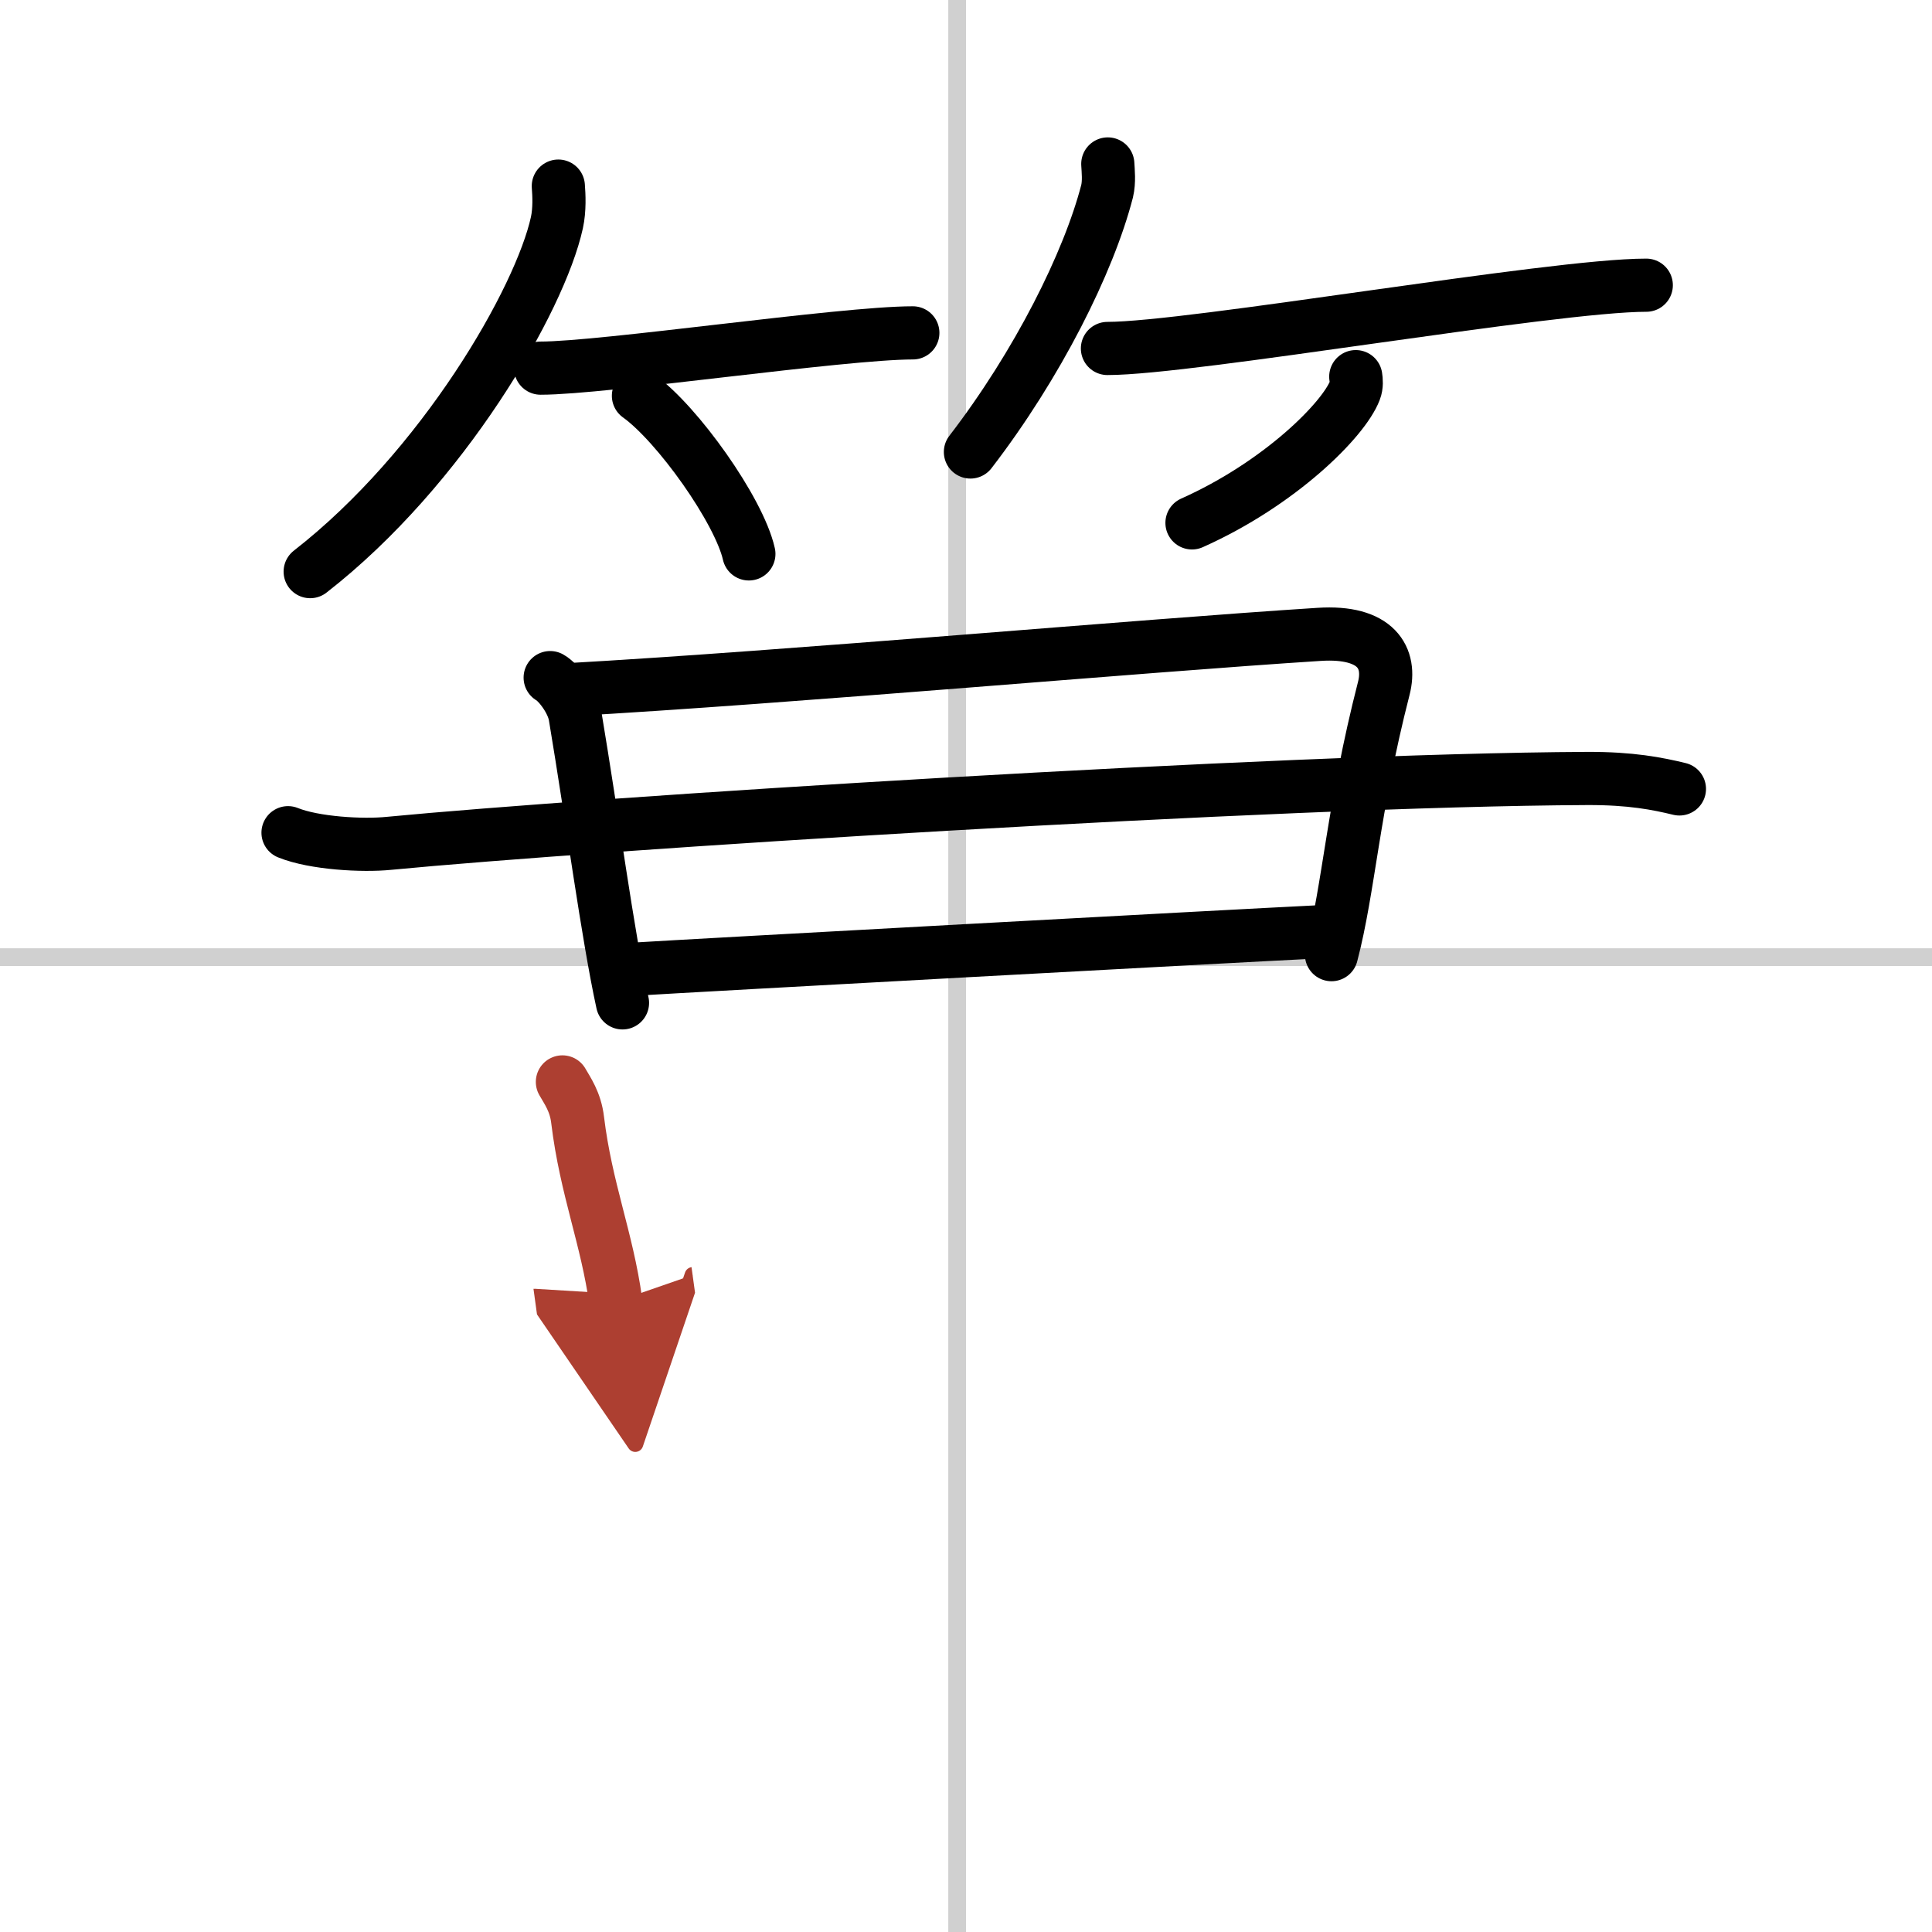 <svg width="400" height="400" viewBox="0 0 109 109" xmlns="http://www.w3.org/2000/svg"><defs><marker id="a" markerWidth="4" orient="auto" refX="1" refY="5" viewBox="0 0 10 10"><polyline points="0 0 10 5 0 10 1 5" fill="#ad3f31" stroke="#ad3f31"/></marker></defs><g fill="none" stroke="#000" stroke-linecap="round" stroke-linejoin="round" stroke-width="3"><rect width="100%" height="100%" fill="#fff" stroke="#fff"/><line x1="54" x2="54" y2="109" stroke="#d0d0d0" stroke-width="1"/><line x2="109" y1="54" y2="54" stroke="#d0d0d0" stroke-width="1"/><path d="m31.5 10.5c0.04 0.51 0.08 1.32-0.08 2.06-0.95 4.34-6.43 13.86-13.92 19.69"/><path d="m30.5 20.77c3.56 0 17-1.99 21-1.99"/><path d="m36.02 22.33c2.2 1.57 5.68 6.47 6.23 8.92"/><path d="m62.5 9.25c0.02 0.38 0.09 1-0.04 1.54-1.04 4.02-3.91 9.77-7.71 14.71"/><path d="m62.48 19.66c4.73 0 25.08-3.57 30.4-3.57"/><path d="m76.49 21.25c0.03 0.19 0.06 0.5-0.05 0.78-0.63 1.65-4.24 5.26-9.19 7.47"/><path d="m31.04 38.23c0.44 0.24 1.26 1.27 1.41 2.17 0.98 5.85 1.83 12.33 2.67 16.18"/><path d="m31.93 38.92c12.88-0.73 32.31-2.48 42.49-3.13 3.25-0.21 4.09 1.34 3.65 3.05-1.74 6.78-1.96 11.25-2.95 15.02"/><path d="M16.25,46.98c1.48,0.6,4.21,0.75,5.69,0.6C33.37,46.48,72,44,89.55,43.92c2.47-0.01,3.96,0.29,5.2,0.59"/><path d="m35.75 54.68c3.37-0.21 34.17-1.89 38.5-2.1"/><path d="m31.73 61.04c0.27 0.48 0.74 1.11 0.86 2.16 0.47 3.87 1.66 6.67 2.15 10.24" marker-end="url(#a)" stroke="#ad3f31"/></g></svg>
